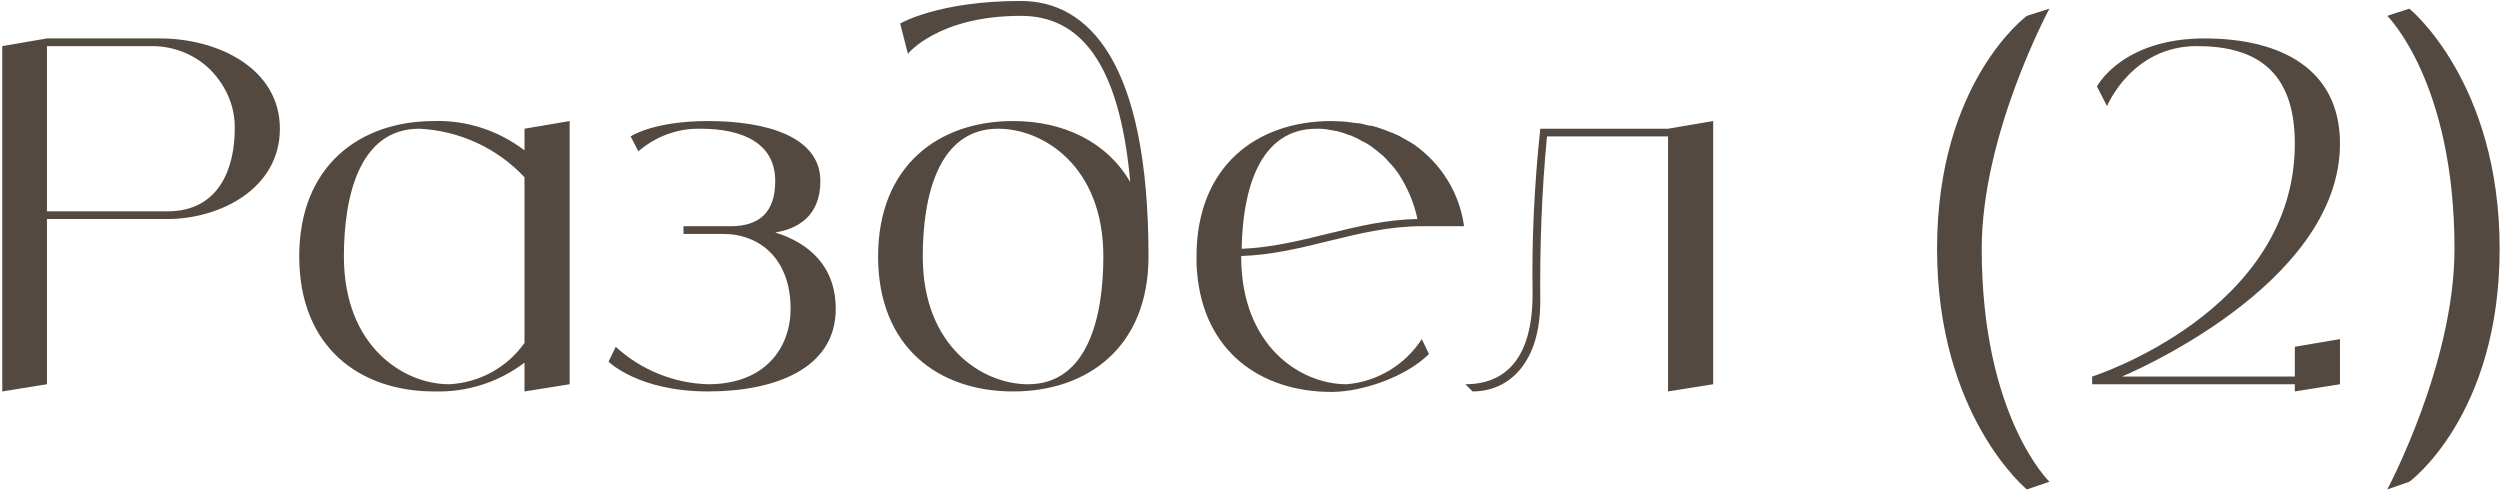 <?xml version="1.0" encoding="UTF-8"?> <svg xmlns="http://www.w3.org/2000/svg" width="1041" height="204" viewBox="0 0 1041 204" fill="none"><path d="M66.548 16C90.948 16 116.548 28.6 116.548 53.6C116.548 78.6 91.548 91.2 69.748 91.2H19.548V160L0.948 163V19.2L19.548 16H66.548ZM69.748 88C91.548 88 97.748 69.6 97.748 53.6C97.948 44.4 94.148 35.8 87.748 29.2C81.348 22.8 72.548 19.2 63.348 19.2H19.548V88H69.748ZM218.398 53.6L237.198 50.4V160L218.398 163V151C207.598 159.2 194.398 163.4 180.798 163C149.598 163 124.598 144.4 124.598 106.8C124.598 69.2 149.598 50.4 180.798 50.4C194.398 50 207.598 54.4 218.398 62.6V53.6ZM186.998 160C199.598 159.4 211.198 153 218.398 142.8V73.8C206.998 61.6 191.198 54.4 174.598 53.6C149.598 53.6 143.198 81.8 143.198 106.8C143.198 144.4 168.198 160 186.998 160ZM322.802 96.8C337.002 101.2 348.002 111 348.002 128.6C348.002 153.8 322.202 163 294.802 163C265.802 163 253.402 150.6 253.402 150.6L256.402 144.4C266.802 154 280.602 159.6 294.802 160C319.002 160 329.202 144.4 329.202 128.6C329.202 108 316.602 97.4 301.002 97.4H284.602V94.2H304.202C316.602 94.2 322.802 88 322.802 75.4C322.802 59.8 309.602 53.6 291.602 53.6C282.202 53.4 273.002 56.8 265.802 63L262.602 56.8C262.602 56.8 272.002 50.4 294.802 50.4C319.002 50.4 341.602 56.8 341.602 75.4C341.602 90.4 331.602 95.4 322.802 96.8ZM425.038 0.4C453.038 0.4 478.238 25.4 478.238 106.8C478.238 144.4 453.038 163 421.838 163C390.638 163 365.638 144.4 365.638 106.8C365.638 69.2 390.638 50.4 421.838 50.4C442.838 50.4 460.838 59 470.638 75.8C466.038 24.6 448.838 6.6 425.038 6.6C390.638 6.6 378.038 22.4 378.038 22.4L374.838 9.8C374.838 9.8 390.638 0.4 425.038 0.4ZM428.038 160C453.038 160 459.438 131.8 459.438 106.8C459.438 69.2 434.438 53.6 415.638 53.6C390.638 53.6 384.238 81.8 384.238 106.8C384.238 144.4 409.237 160 428.038 160ZM560.631 160C573.431 159 585.031 152 592.031 141.2L595.031 147.4C585.631 156.8 567.431 163.2 554.431 163.2C525.031 163.2 501.031 146.4 498.431 113C498.231 111 498.231 109 498.231 106.8C498.231 69.2 523.231 50.4 554.431 50.4C556.031 50.4 557.831 50.6 559.431 50.6C560.031 50.6 560.631 50.8 561.231 50.8C562.231 51 563.231 51 564.231 51.2C565.031 51.2 565.631 51.4 566.431 51.4C567.231 51.6 568.031 51.8 568.831 52C569.631 52.2 570.431 52.4 571.231 52.4C572.031 52.6 572.631 52.8 573.431 53C574.231 53.2 575.031 53.6 575.631 53.8C576.431 54 577.031 54.2 577.831 54.6C578.431 54.8 579.231 55.2 580.031 55.4C580.631 55.8 581.231 56 581.831 56.2C582.631 56.6 583.431 57 584.031 57.4C584.631 57.8 585.231 58 585.831 58.4C586.631 58.8 587.231 59.2 587.831 59.6C588.231 59.8 588.631 60 588.831 60.2C600.231 68.2 607.831 80.6 609.631 94.2H592.031C565.631 94.2 543.031 105.8 516.831 106.6V106.8C516.831 144.4 541.831 160 560.631 160ZM548.231 53.6C524.231 53.6 517.431 79.4 517.031 103.6C542.431 102.6 564.631 91.6 590.231 91.2C588.831 84.6 586.231 78.4 582.631 72.8C581.631 71.2 580.431 69.8 579.431 68.6C579.231 68.4 578.831 68 578.631 67.8C577.831 66.8 576.831 65.8 575.831 64.8C575.431 64.6 575.031 64.2 574.831 64C573.631 63 572.431 62 571.031 61C569.631 60 568.231 59.2 566.831 58.6C566.631 58.4 566.231 58.2 565.831 58C564.831 57.4 563.631 57 562.431 56.4C562.231 56.4 561.831 56.2 561.631 56.2C560.231 55.6 558.831 55.2 557.431 54.8C557.231 54.8 556.831 54.6 556.631 54.6C555.431 54.4 554.431 54.2 553.231 54C552.831 54 552.431 53.8 552.231 53.8C550.831 53.6 549.431 53.6 548.231 53.6ZM694.567 53.6L713.367 50.4V160L694.567 163V56.8H644.167C641.967 79.6 641.167 102.6 641.367 125.6C641.367 150.6 628.767 163 613.167 163L610.167 160C625.767 160 638.167 150.6 638.167 122.4C637.767 99.4 638.967 76.4 641.367 53.6H694.567ZM825.189 103.6C825.189 173.4 853.389 200.6 853.389 200.6L843.989 203.8C843.989 203.8 806.589 173.2 806.589 103.6C806.589 34 843.989 6.6 843.989 6.6L853.389 3.6C853.389 3.6 825.189 55.8 825.189 103.6ZM955.567 156.8V144.4L974.367 141.2V160L955.567 163V160H871.167V156.8C871.167 156.8 955.567 130 955.567 59.8C955.567 28.6 938.367 19.2 914.767 19.2C887.567 19.2 877.367 44.2 877.367 44.2L873.167 36C873.167 36 883.567 16 917.967 16C949.567 16 974.367 28.6 974.367 59.8C974.367 119.4 883.567 156.8 883.567 156.8H955.567ZM1003.25 3.6C1003.25 3.6 1040.85 34 1040.85 103.6C1040.85 173.2 1003.25 200.6 1003.25 200.6L994.05 203.8C994.05 203.8 1022.05 151.6 1022.05 103.6C1022.05 34 994.05 6.6 994.05 6.6L1003.25 3.6Z" fill="#534940"></path></svg> 